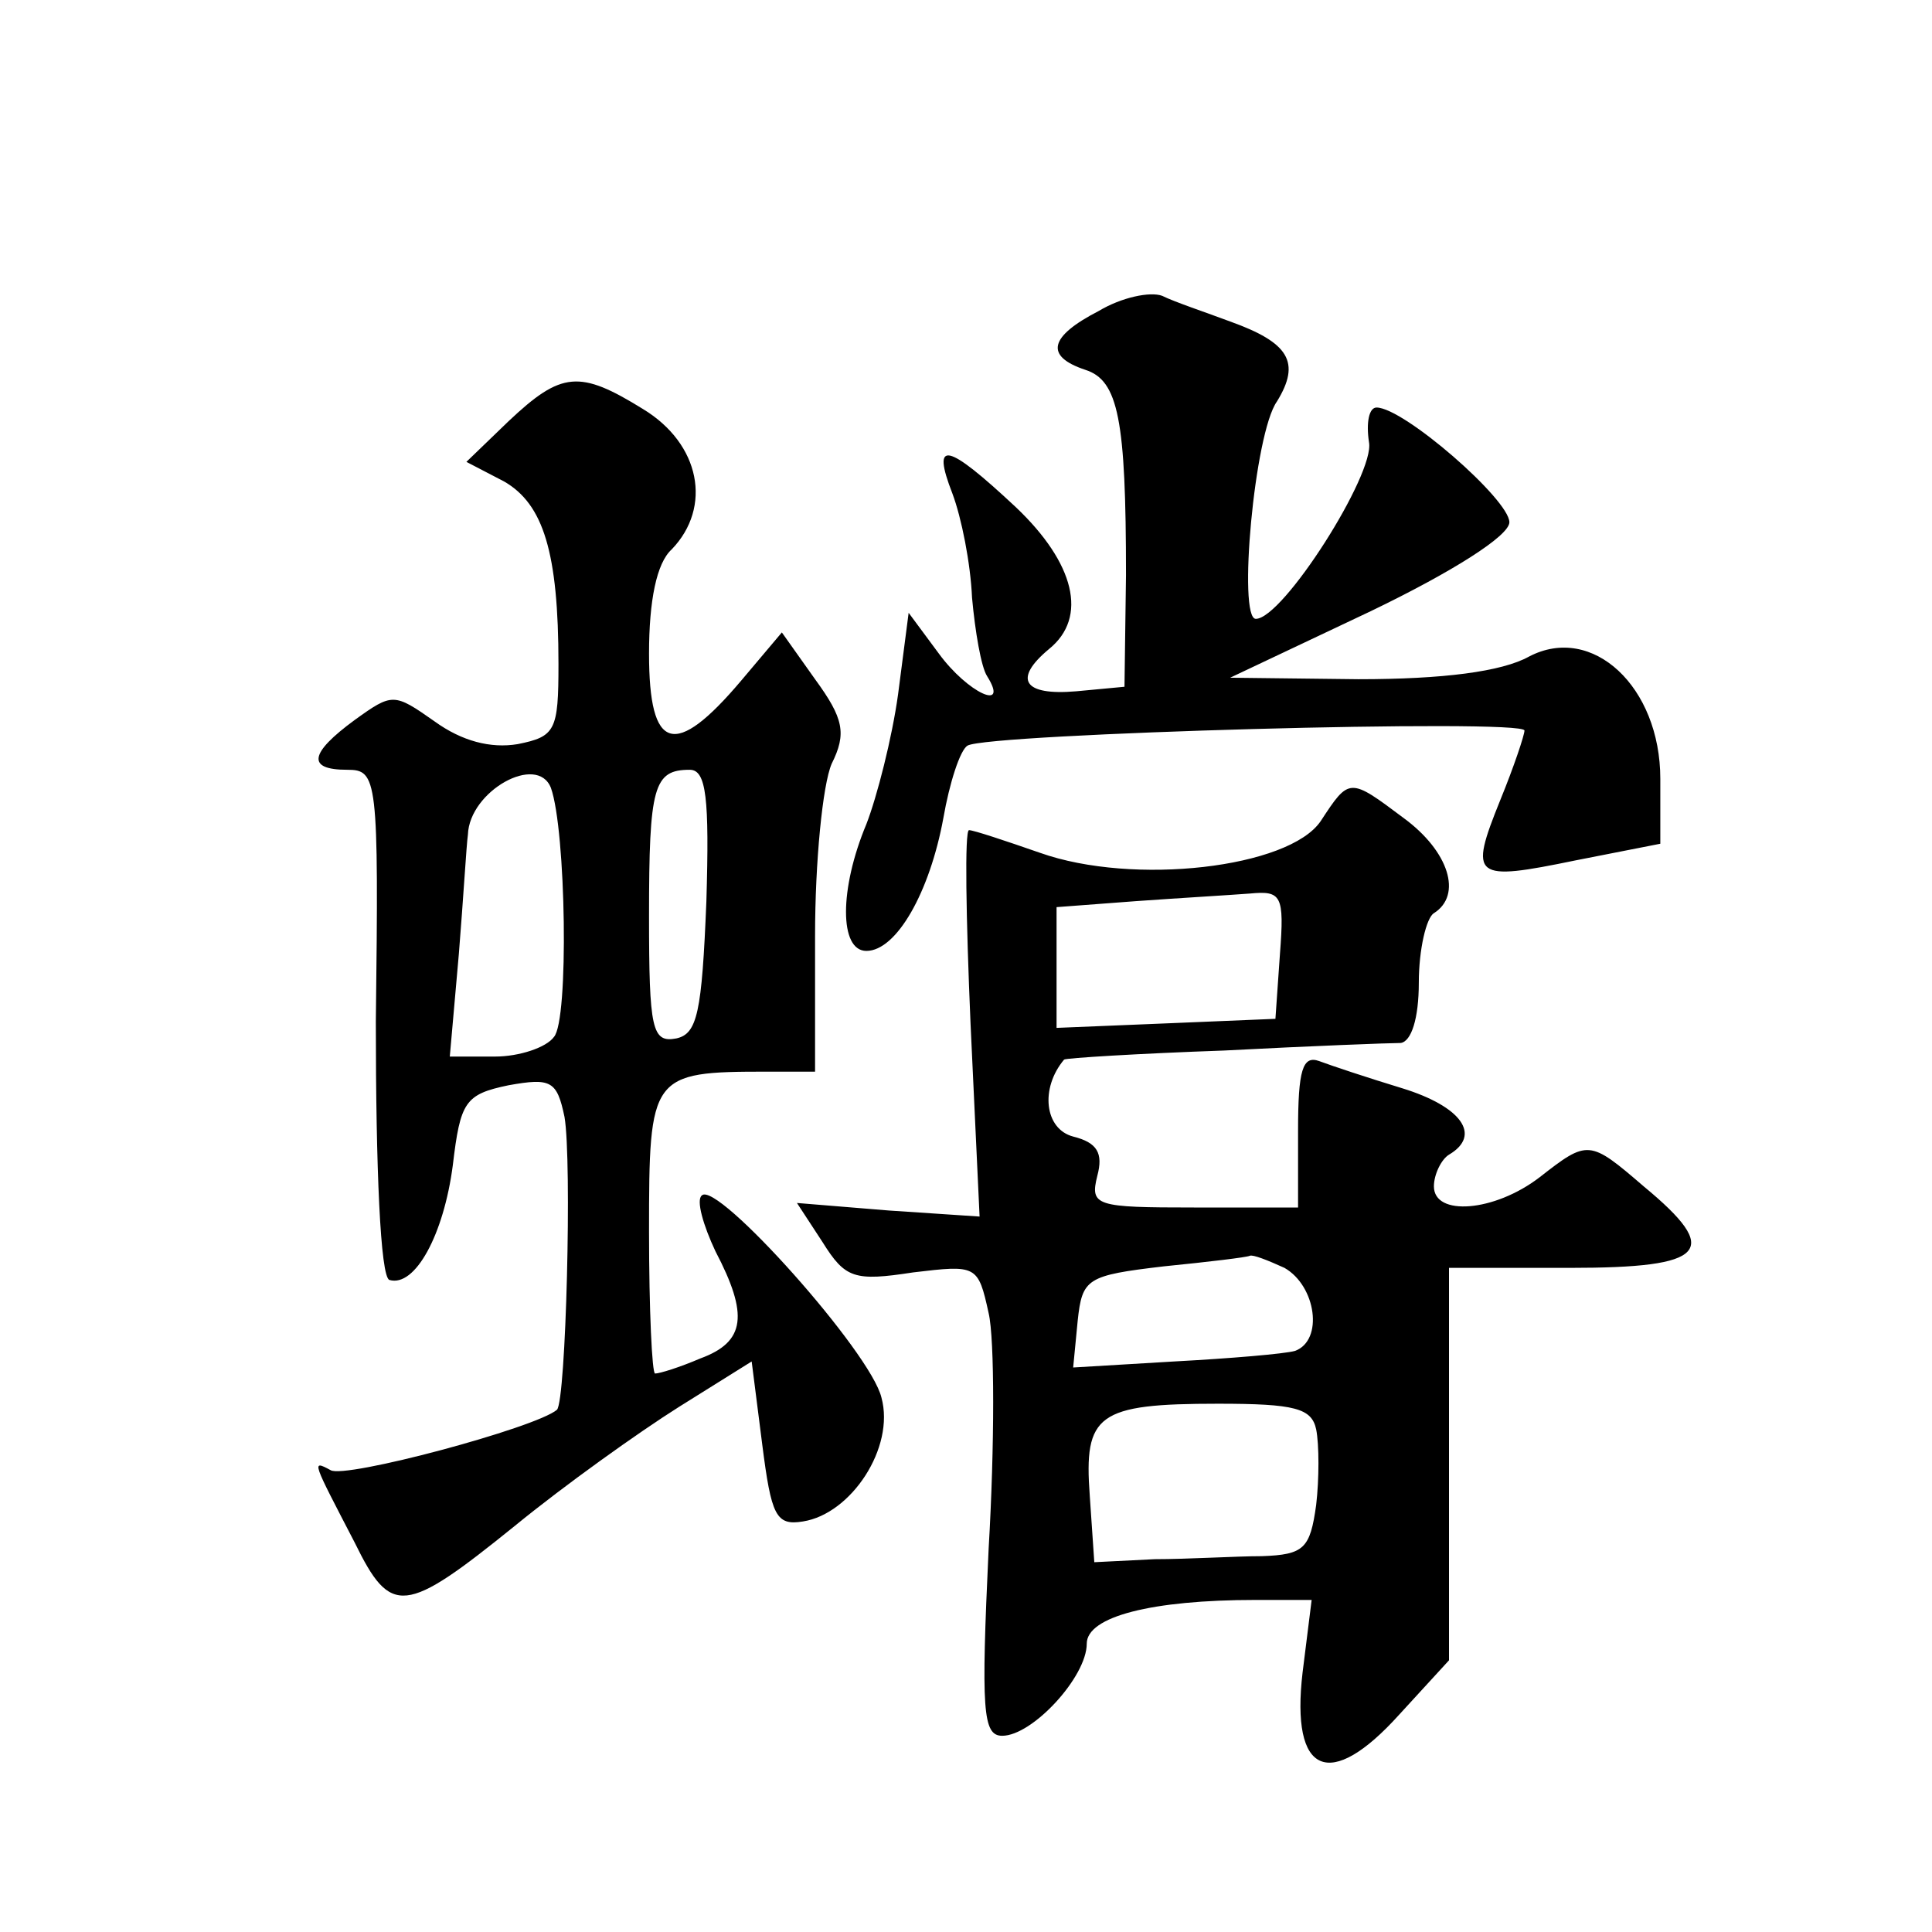 <?xml version="1.0" standalone="no"?>
<!DOCTYPE svg PUBLIC "-//W3C//DTD SVG 20010904//EN"
 "http://www.w3.org/TR/2001/REC-SVG-20010904/DTD/svg10.dtd">
<svg version="1.0" xmlns="http://www.w3.org/2000/svg"
 width="128pt" height="128pt" viewBox="0 0 128 128"
 preserveAspectRatio="xMidYMid meet">
<g transform="translate(0,128) scale(0.1,-0.1)"
fill="#0" stroke="none">
<path d="M728 1074 c-33 -17 -36 -30 -9 -39 22 -7 27 -33 27 -136 l-1 -74 -32 -3
c-35 -3 -42 8 -18 28 26 21 17 57 -22 94 -46 43 -56 45 -42 9 6 -16 12 -46 13 -69
2 -22 6 -46 10 -52 15 -24 -13 -11 -32 15 l-20 27 -7 -54 c-4 -29 -14 -68 -21 -86
-18 -43 -18 -84 0 -84 20 0 42 39 51 88 4 23 11 45 16 48 13 8 369 18 369 10 0
-3 -7 -24 -16 -46 -21 -52 -18 -54 50 -40 l56 11 0 43 c0 61 -45 103 -87 81 -18
-10 -57 -15 -113 -15 l-85 1 93 44 c54 26 92 50 92 59 0 15 -70 76 -88 76 -5 0
-7 -10 -5 -23 4 -21 -57 -117 -75 -117 -12 0 -1 123 14 144 16 26 8 39 -31 53 -16
6 -37 13 -45 17 -8 3 -27 -1 -42 -10z M337 1001 l-28 -27 25 -13 c26 -15 36 -47
36 -121 0 -44 -2 -48 -27 -53 -18 -3 -37 2 -55 15 -27 19 -28 19 -53 1 -30 -22
-32 -33 -5 -33 20 0 21 -5 19 -167 0 -97 3 -169 9 -171 17 -5 36 30 42 76 5 42
8 47 37 53 28 5 32 3 37 -21 5 -29 1 -188 -5 -194 -14 -12 -141 -46 -150 -40 -13
7 -12 6 16 -48 24 -49 33 -48 106 11 33 27 82 62 109 79 l48 30 7 -55 c6 -47 9
-54 27 -51 32 5 61 49 52 82 -7 30 -109 144 -119 134 -4 -3 1 -20 9 -37 22 -42
20 -60 -10 -71 -14 -6 -27 -10 -30 -10 -2 0 -4 42 -4 94 0 104 1 106 78 106 l32
0 0 90 c0 49 5 100 11 114 10 20 8 30 -11 56 l-22 31 -27 -32 c-44 -52 -61 -47
-61 18 0 35 5 60 15 69 27 28 19 70 -19 93 -42 26 -54 25 -89 -8z m28 -243 c10
-28 12 -154 2 -165 -5 -7 -23 -13 -39 -13 l-30 0 6 68 c3 37 5 72 6 79 1 29 46
54 55 31z m103 -75 c-3 -74 -6 -88 -20 -91 -16 -3 -18 6 -18 81 0 86 3 97 27 97
11 0 13 -19 11 -87z M875 736 c-21 -31 -124 -43 -186 -21 -23 8 -44 15 -47 15 -3
0 -2 -58 1 -128 l6 -128 -60 4 -61 5 17 -26 c15 -24 21 -26 60 -20 42 5 43 5 50
-27 4 -17 4 -88 0 -156 -5 -107 -4 -124 9 -124 20 0 56 39 56 61 0 18 43 29 112
29 l37 0 -6 -48 c-8 -68 18 -79 64 -28 l33 36 0 130 0 130 80 0 c91 0 101 11 49
54 -36 31 -37 31 -69 6 -30 -23 -70 -26 -70 -6 0 8 5 18 10 21 22 13 8 32 -31 44
-23 7 -47 15 -55 18 -11 4 -14 -6 -14 -46 l0 -51 -69 0 c-65 0 -69 1 -64 21 4 15
0 22 -16 26 -19 5 -22 32 -6 51 1 1 49 4 106 6 57 3 110 5 117 5 7 1 12 16 12 40
0 22 5 43 10 46 19 12 10 41 -20 63 -36 27 -36 27 -55 -2z m-27 -88 l-3 -43 -72
-3 -73 -3 0 40 0 40 53 4 c28 2 62 4 75 5 21 2 23 -1 20 -40z m3 -208 c21 -12 26
-48 7 -55 -7 -2 -43 -5 -80 -7 l-67 -4 3 31 c3 28 6 30 57 36 30 3 55 6 57 7 2
1 12 -3 23 -8z m21 -107 c2 -10 2 -33 0 -50 -4 -29 -8 -33 -36 -34 -17 0 -49 -2
-71 -2 l-40 -2 -3 44 c-4 54 5 61 85 61 51 0 62 -3 65 -17z"/>
</g>
</svg>
